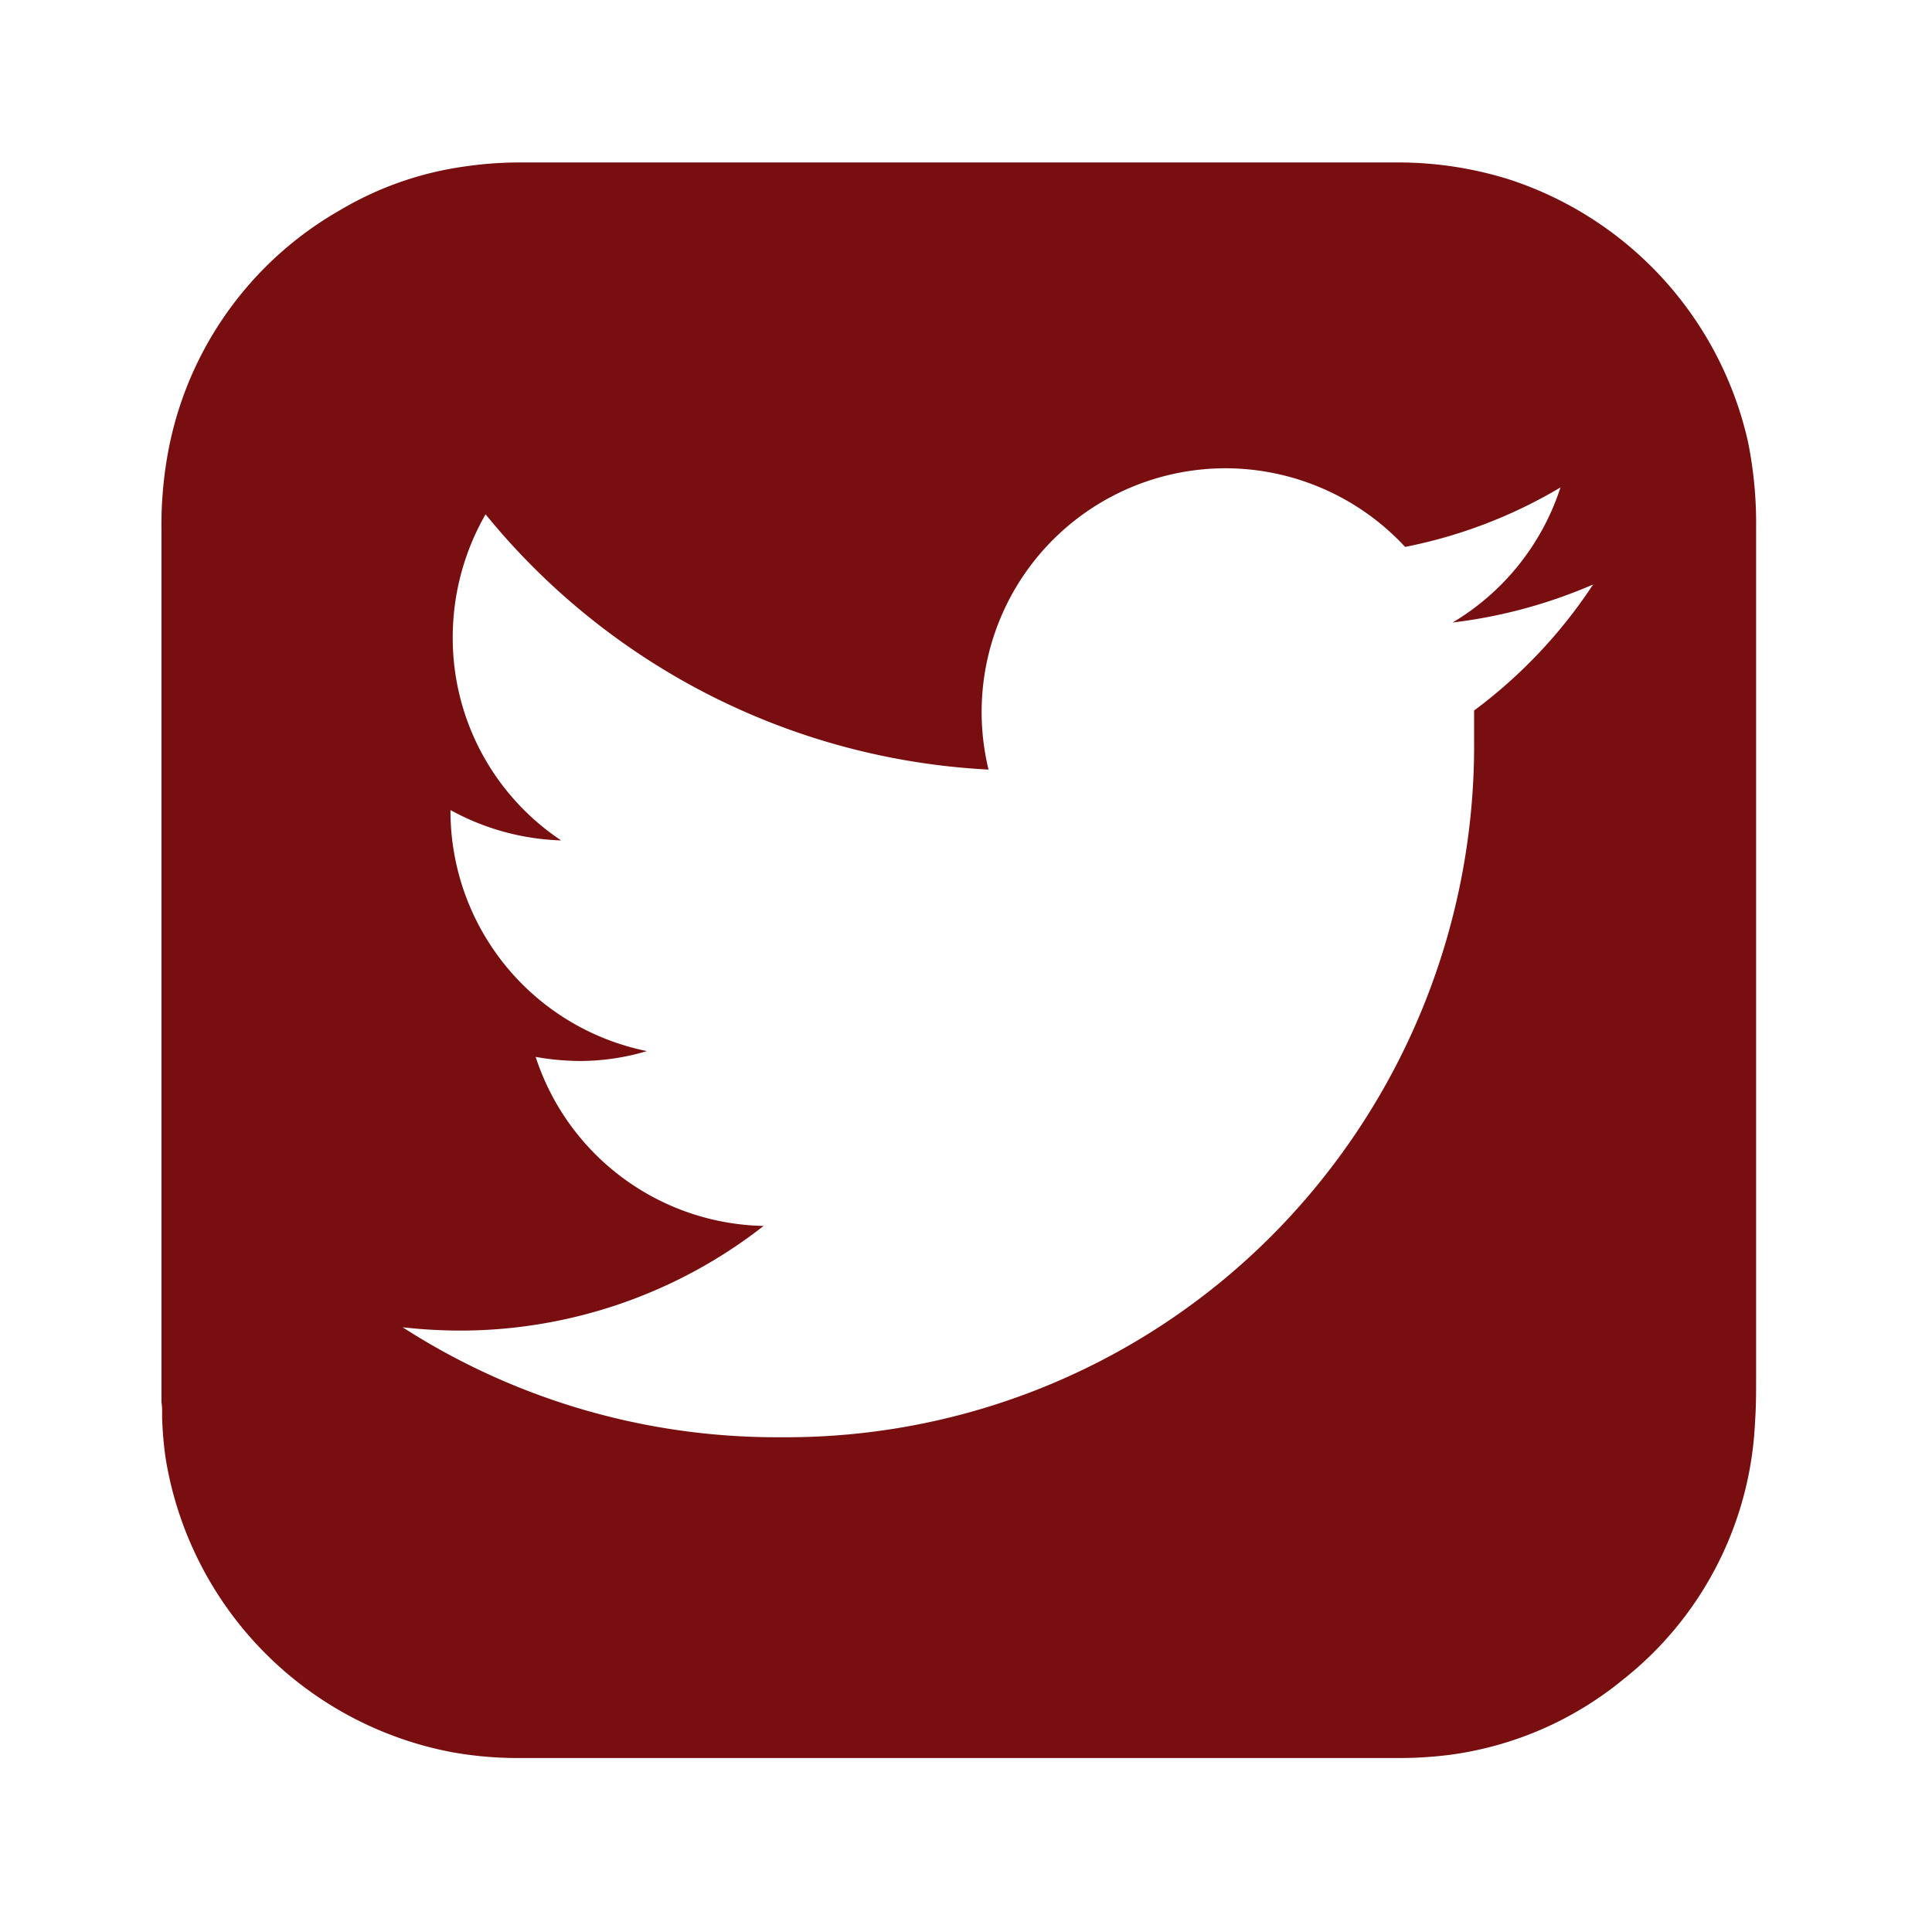 <svg xmlns="http://www.w3.org/2000/svg" xmlns:xlink="http://www.w3.org/1999/xlink" width="24" height="24" viewBox="0 0 24 24">
  <defs>
    <clipPath id="clip-path">
      <rect id="Rectangle_26" data-name="Rectangle 26" width="24" height="24" transform="translate(7587 -3622)" fill="#780e10" stroke="#707070" stroke-width="1"/>
    </clipPath>
  </defs>
  <g id="ico_twitter_red" transform="translate(-7587 3622)" clip-path="url(#clip-path)">
    <g id="Group_7" data-name="Group 7" transform="translate(6222.819 -3674.492)">
      <path id="Exclusion_5" data-name="Exclusion 5" d="M10219.582-6443.687h-10.977a4.658,4.658,0,0,1-.812-.073,4.44,4.44,0,0,1-3.557-3.661,4.619,4.619,0,0,1-.042-.489l0-.064c0-.043,0-.086-.008-.13v-10.831a4.978,4.978,0,0,1,.082-.975,4.375,4.375,0,0,1,2.139-3.007,4.137,4.137,0,0,1,1.533-.539,4.767,4.767,0,0,1,.694-.052h10.912a4.619,4.619,0,0,1,1.388.213,4.458,4.458,0,0,1,2.961,3.261,5.1,5.1,0,0,1,.1,1.064c0,.085,0,.17,0,.254v.083c0,.057,0,.114,0,.171v10.058c0,.175,0,.357-.013.534a4.324,4.324,0,0,1-1.642,3.21,4.283,4.283,0,0,1-2.156.934A5.06,5.06,0,0,1,10219.582-6443.687Zm-12.4-5.351h0a8.583,8.583,0,0,0,4.652,1.366h.086a8.515,8.515,0,0,0,6.054-2.5,8.629,8.629,0,0,0,2.518-6.135v-.393a6.175,6.175,0,0,0,1.478-1.565,6.245,6.245,0,0,1-1.745.472,3.048,3.048,0,0,0,1.34-1.678,6.063,6.063,0,0,1-1.93.739,3.048,3.048,0,0,0-2.231-.977,3.037,3.037,0,0,0-1.428.358,3.026,3.026,0,0,0-1.516,3.385,8.627,8.627,0,0,1-6.248-3.171,3.068,3.068,0,0,0-.408,1.529,3.022,3.022,0,0,0,1.347,2.522,3.047,3.047,0,0,1-1.375-.377v.036a3.045,3.045,0,0,0,2.44,2.958,2.915,2.915,0,0,1-.813.123,3.182,3.182,0,0,1-.569-.051,3.042,3.042,0,0,0,2.832,2.1,6.121,6.121,0,0,1-3.743,1.3A6.5,6.5,0,0,1,10207.181-6449.038Z" transform="translate(-8837.999 6518.018)" fill="#780e10"/>
    </g>
  </g>
</svg>
